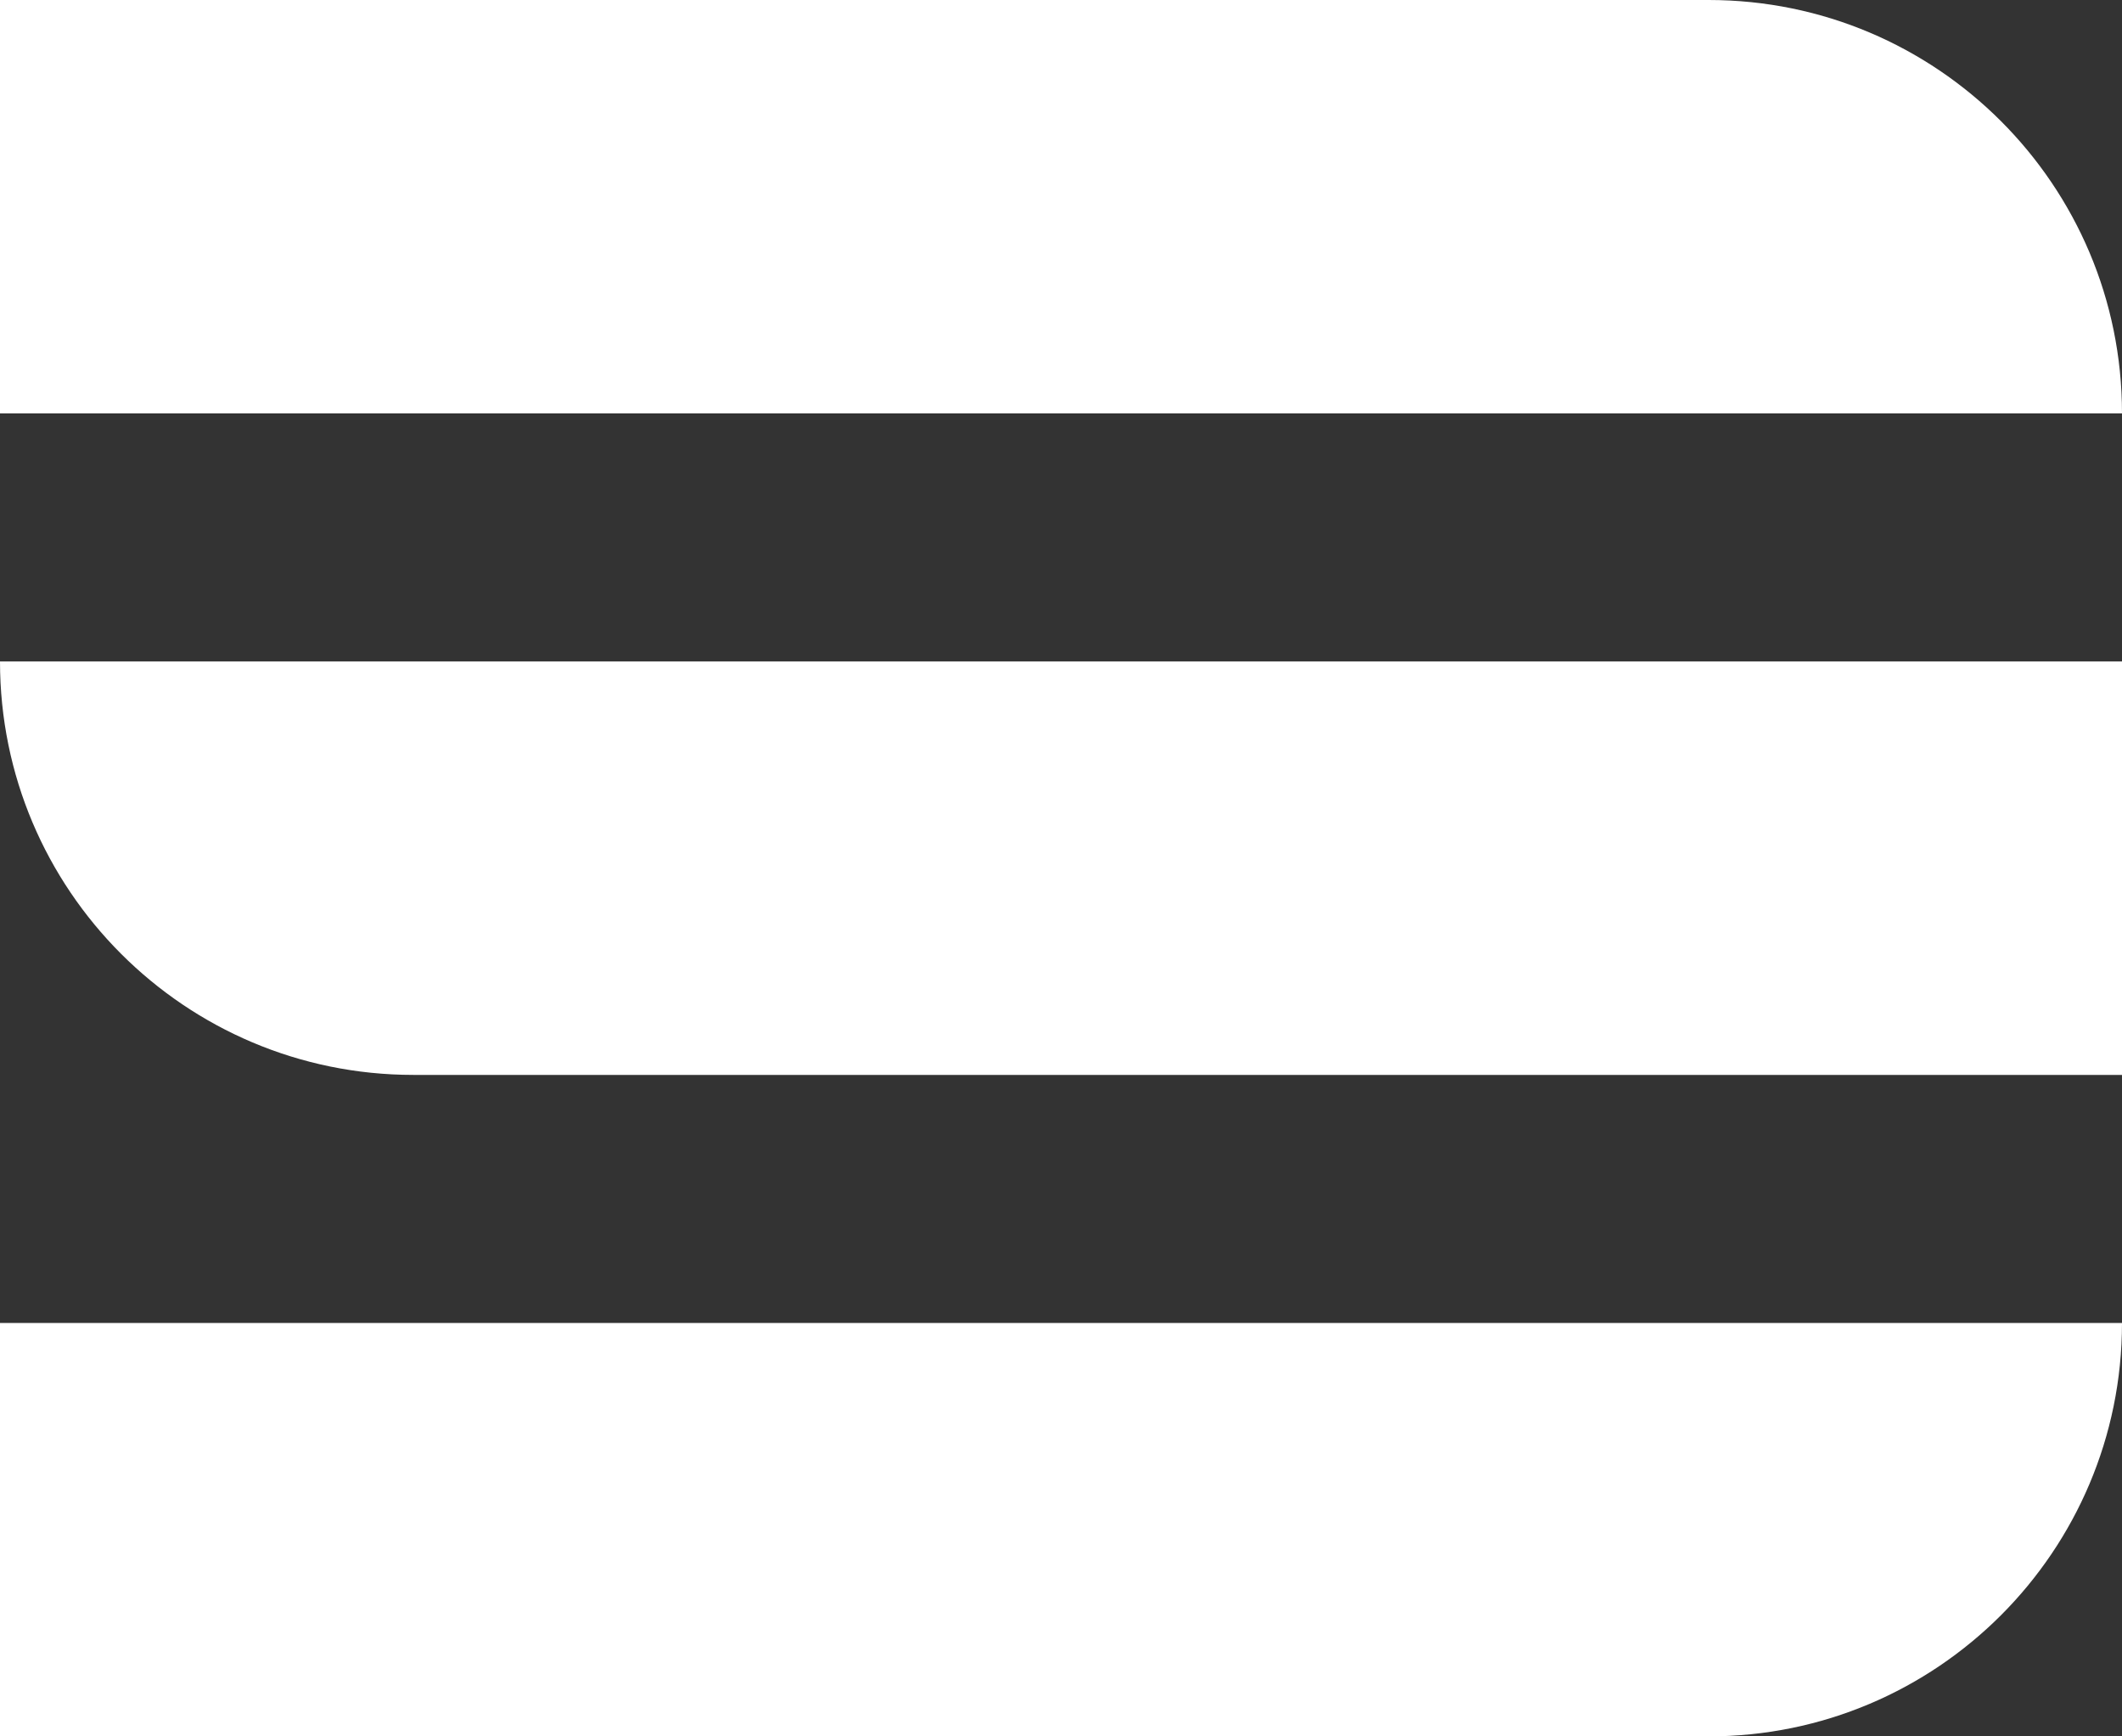 <?xml version="1.0" encoding="UTF-8"?> <svg xmlns="http://www.w3.org/2000/svg" width="77" height="63" viewBox="0 0 77 63" fill="none"><rect x="0" y="0" width="77" height="63" fill="#333333" stroke="none"/><path d="M0 0H62C70.284 0 77 6.716 77 15H0V0Z" fill="white"></path><path d="M0 24H77V39H15C6.716 39 0 32.284 0 24Z" fill="white"></path><path d="M0 48H77C77 56.284 70.284 63 62 63H0V48Z" fill="white"></path></svg> 